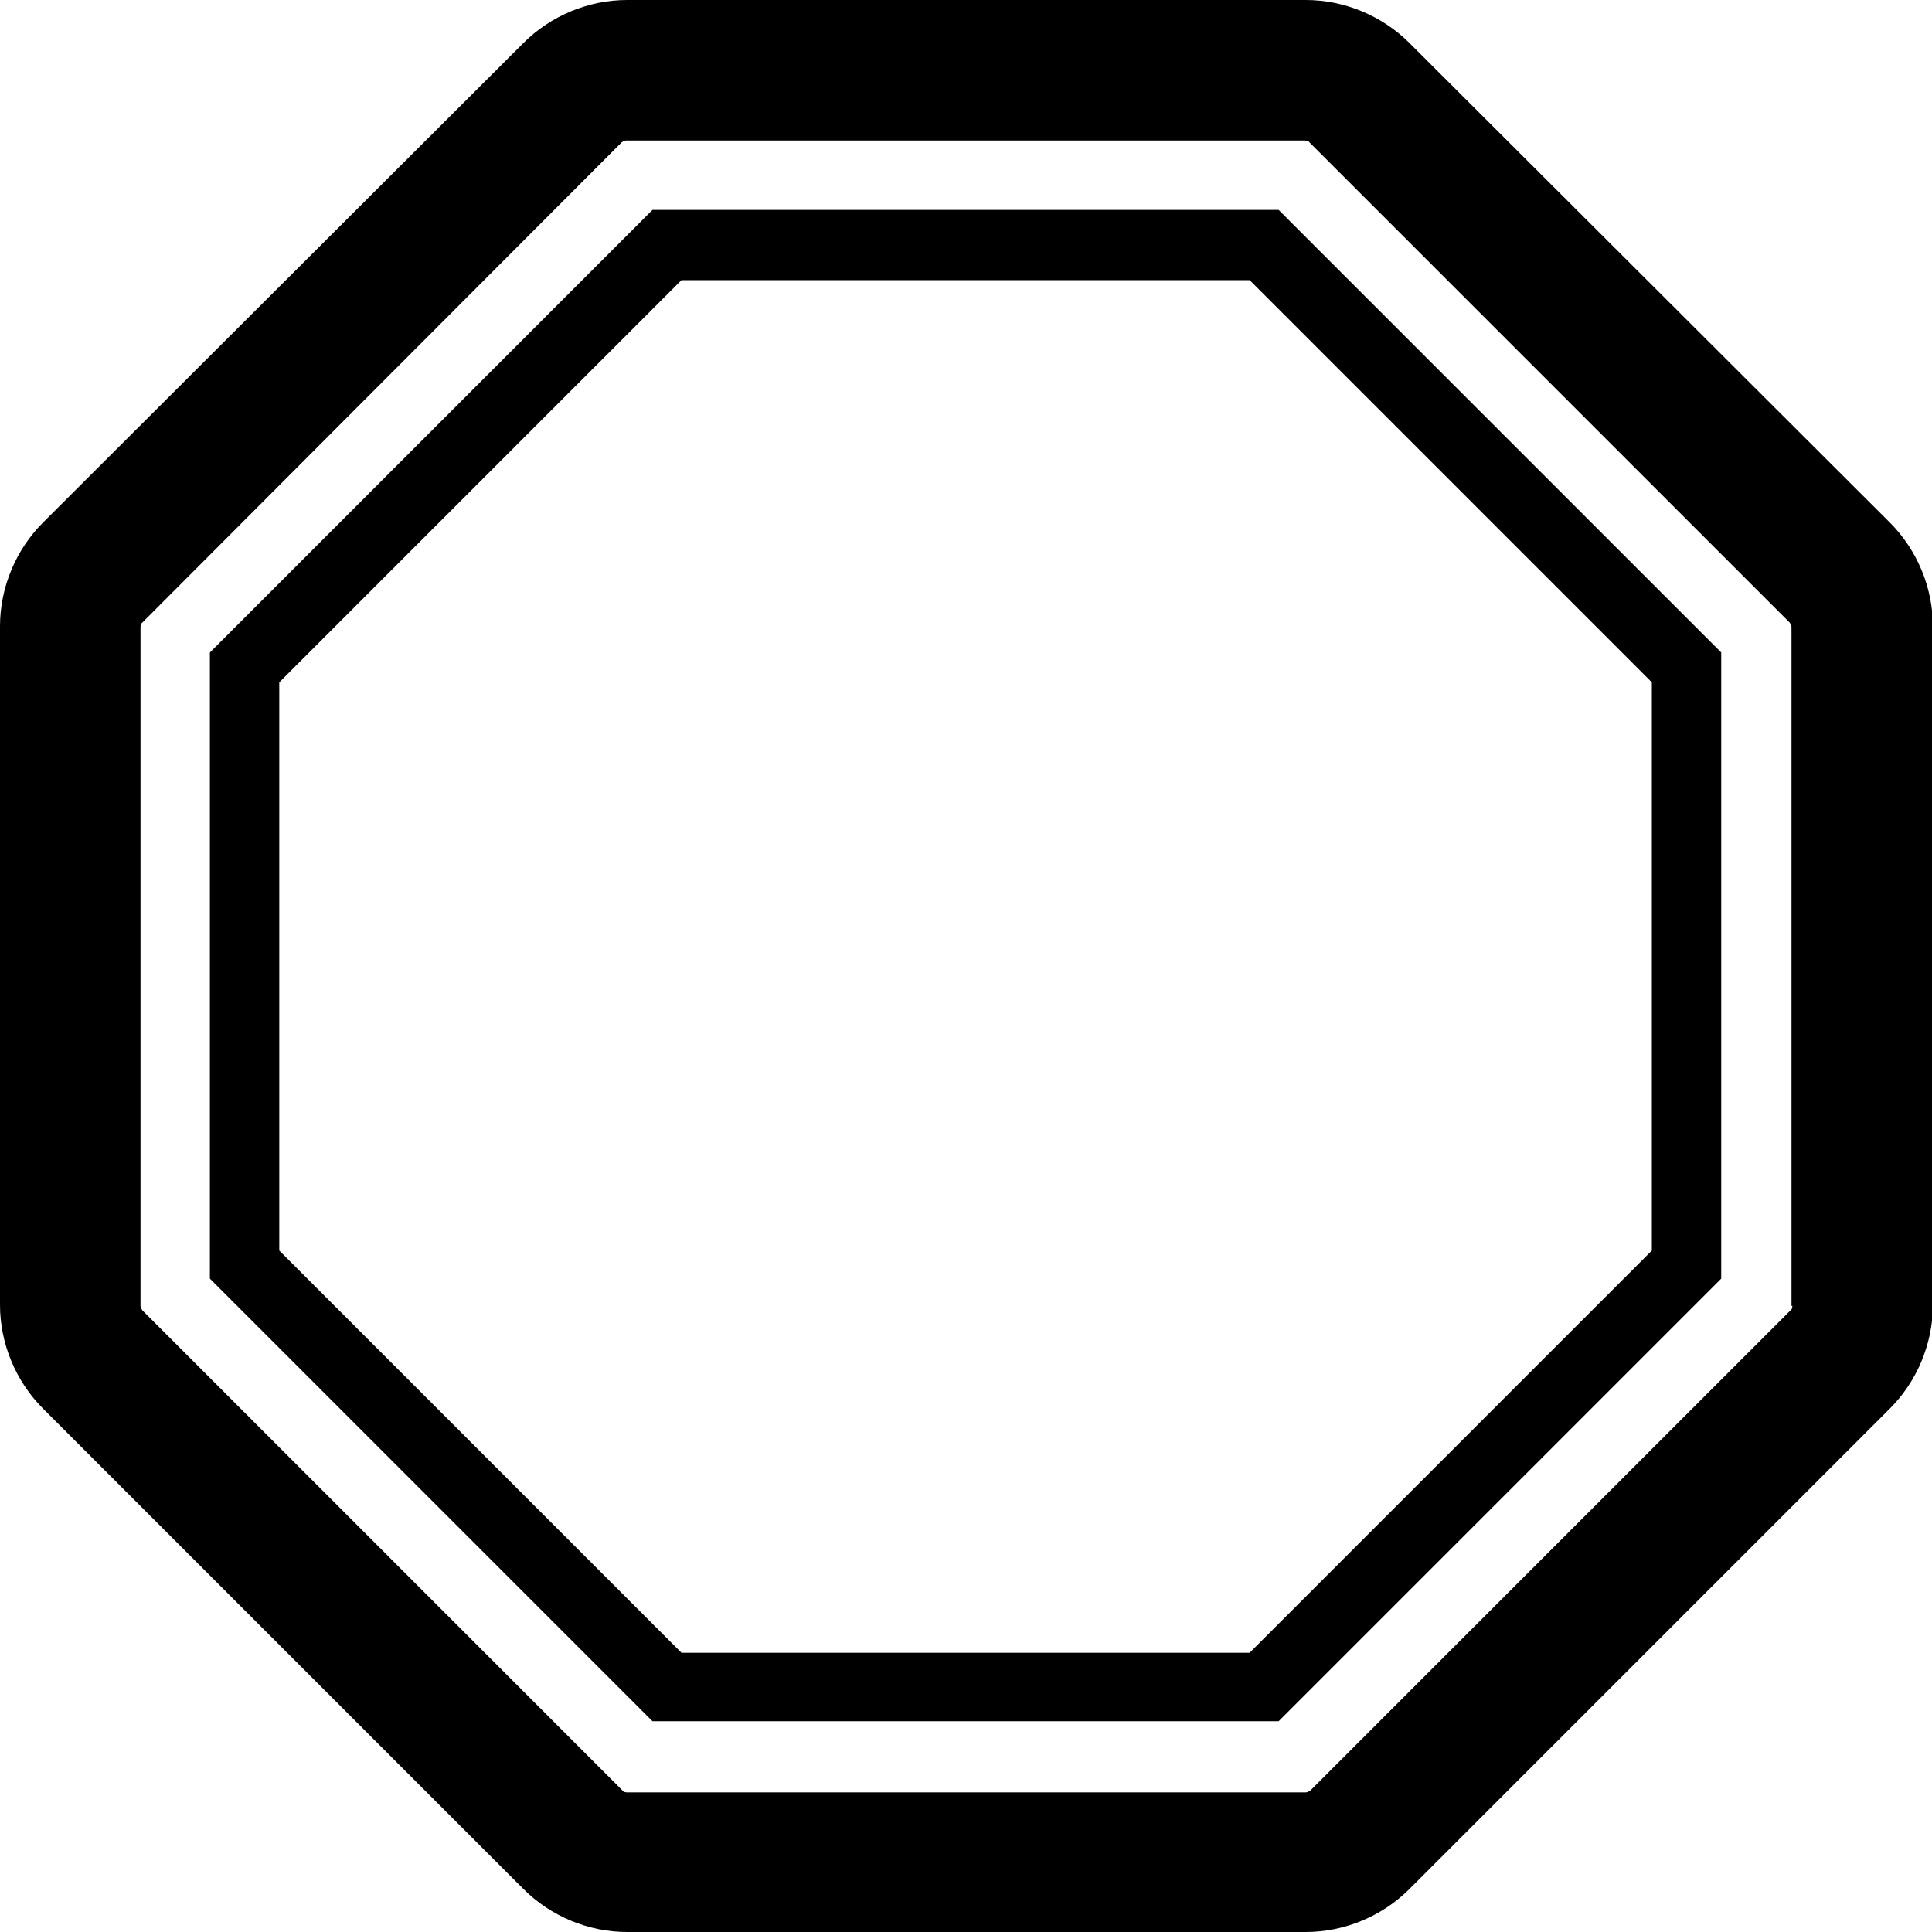 <?xml version="1.0" encoding="UTF-8"?>
<svg id="Layer_1" data-name="Layer 1" xmlns="http://www.w3.org/2000/svg" viewBox="0 0 22 22">
  <path d="m20.41,14.87s0,.04-.02.05l-5.47,5.47s-.03.02-.05.02h-7.73s-.04,0-.05-.02L1.62,14.92s-.02-.03-.02-.05v-7.73s0-.04.02-.05L7.08,1.62s.03-.02.05-.02h7.73s.04,0,.05.02l5.47,5.47s.02.03.02.05v7.73h0ZM16.05.49c-.31-.31-.74-.49-1.18-.49h-7.73c-.44,0-.87.18-1.18.49L.49,5.95c-.31.31-.49.74-.49,1.18v7.73c0,.44.18.87.49,1.18l5.47,5.47c.31.31.74.49,1.18.49h7.73c.44,0,.87-.18,1.18-.49l5.47-5.47c.31-.31.49-.74.49-1.18v-7.73c0-.44-.18-.87-.49-1.18L16.05.49h0Z"/>
  <path d="m18.81,14.24l-4.58,4.58h-6.47l-4.58-4.58v-6.47L7.76,3.19h6.47l4.58,4.58v6.47h0ZM7.43,2.39L2.39,7.43v7.13l5.04,5.04h7.13l5.04-5.04v-7.13l-5.04-5.04h-7.13Z"/>
</svg>